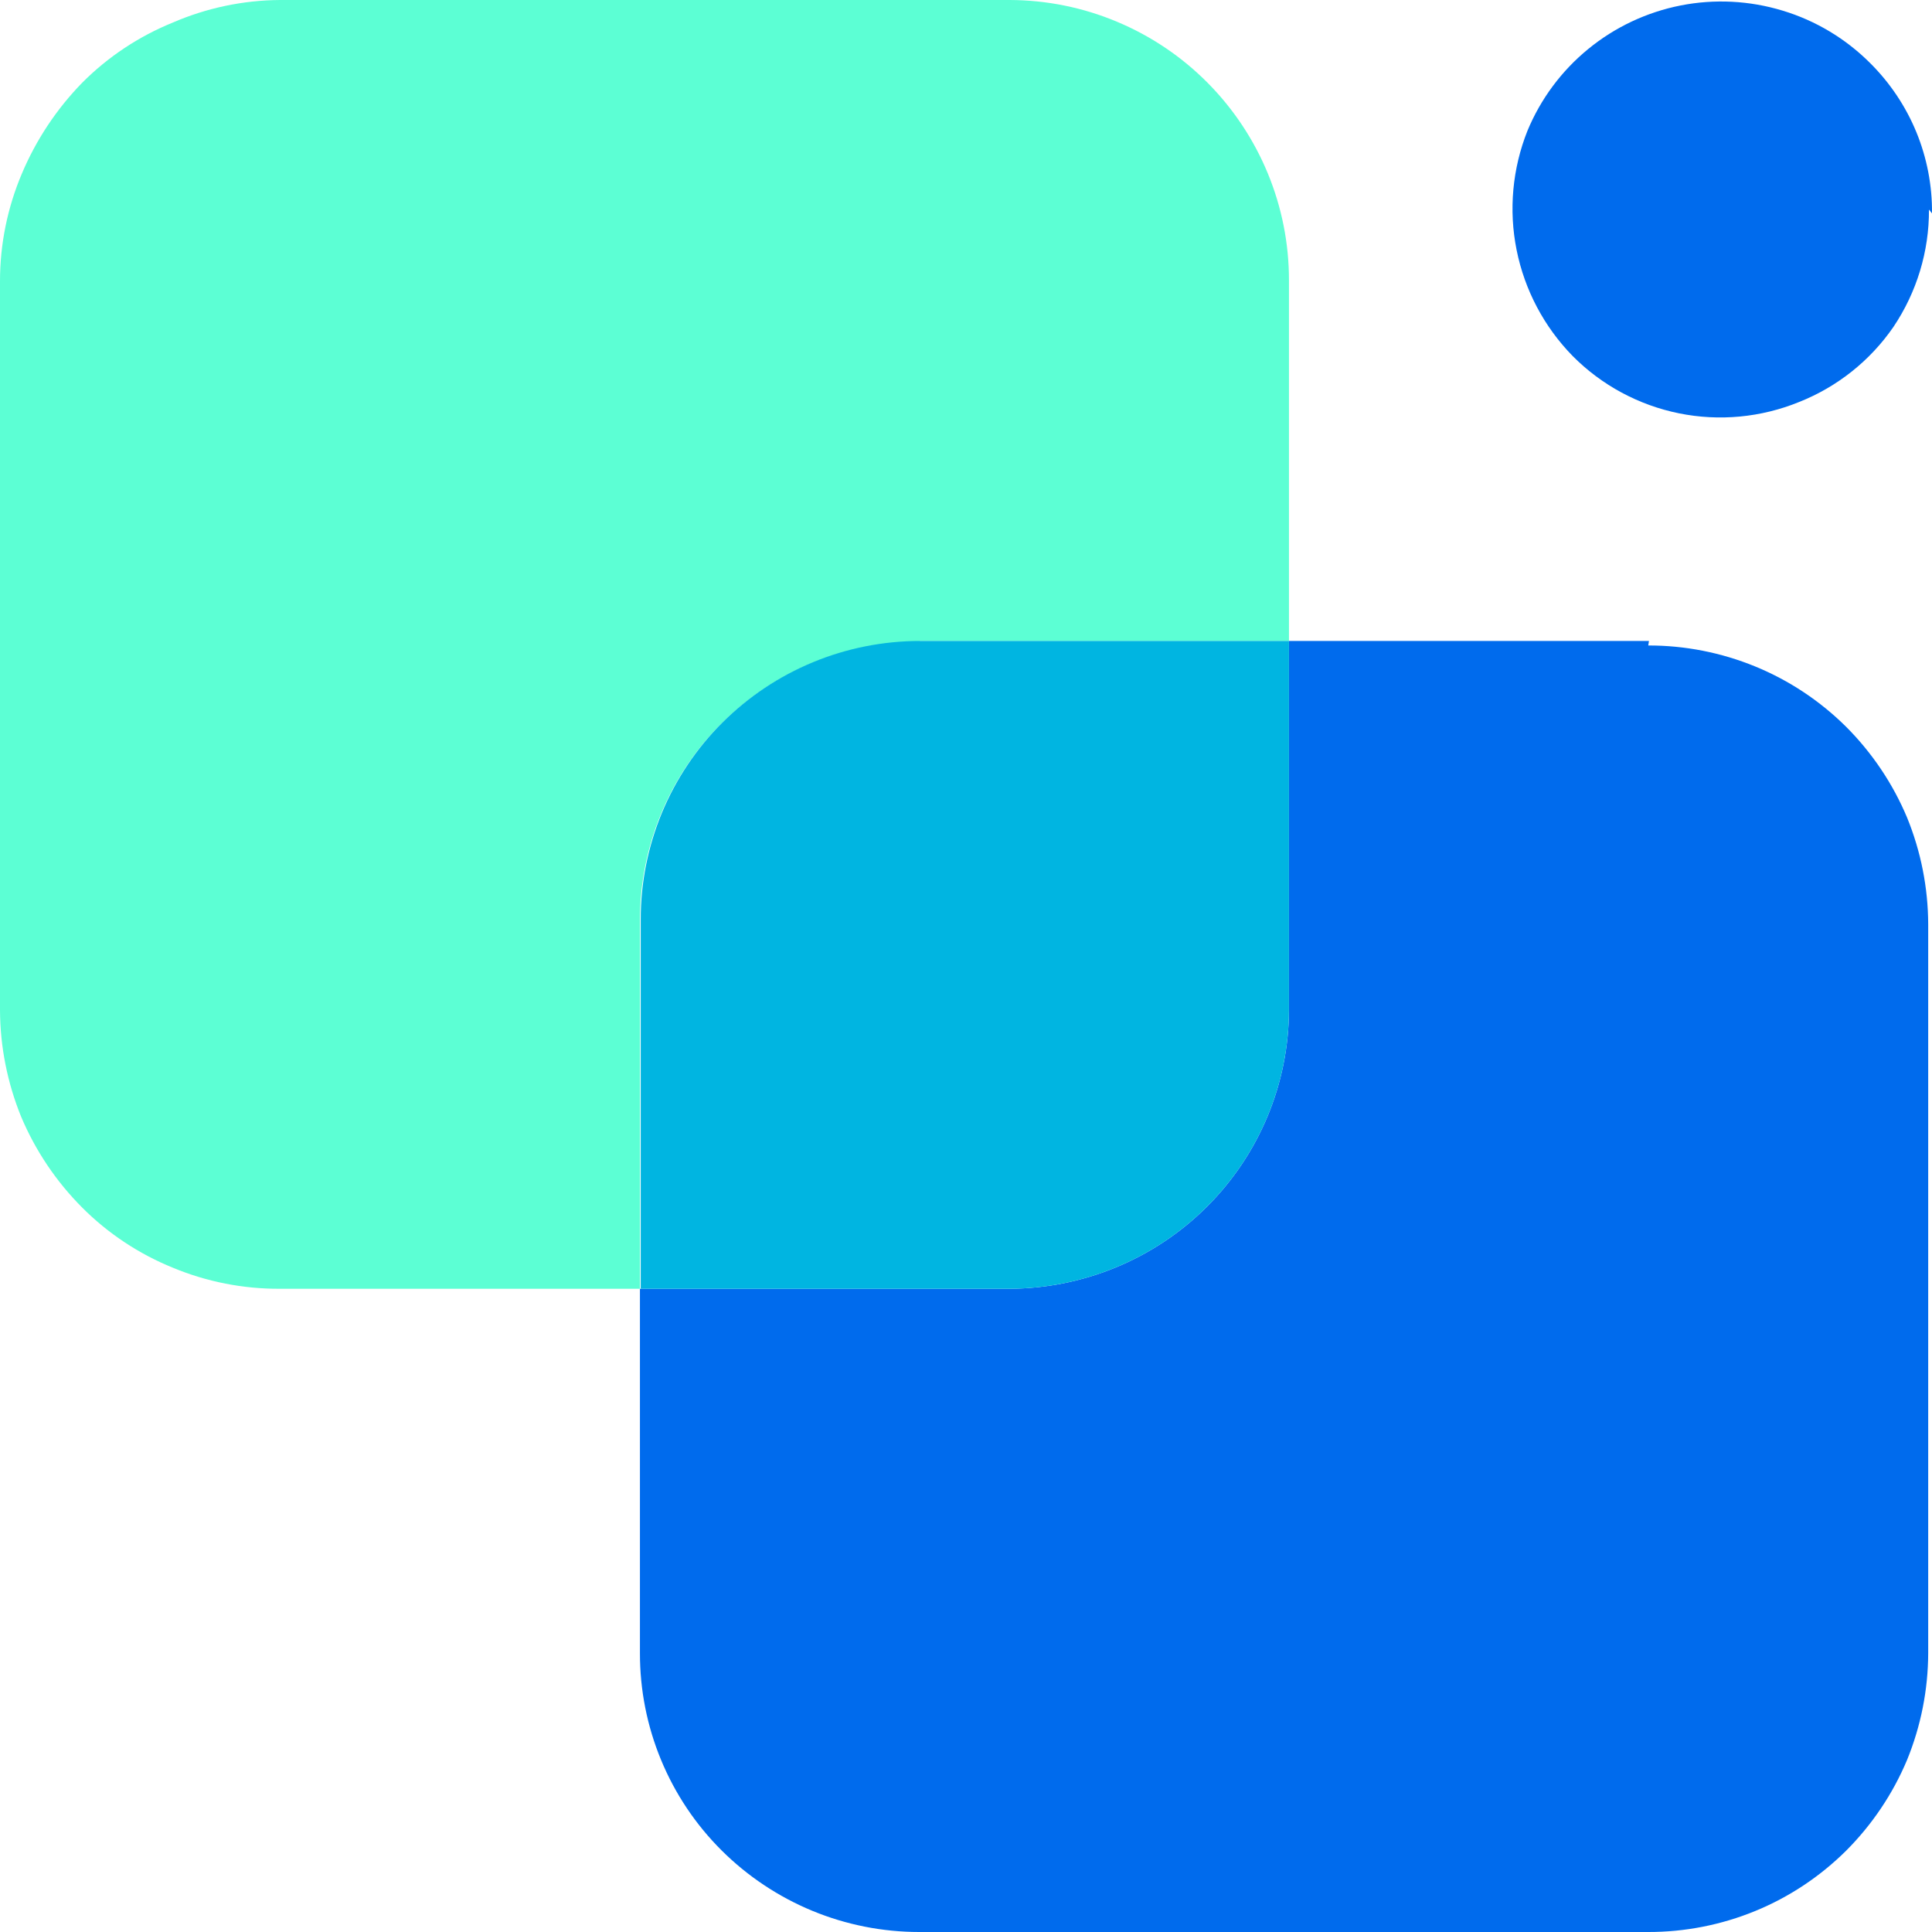 <svg width="30" height="30" viewBox="0 0 30 30" fill="none" xmlns="http://www.w3.org/2000/svg">
<path d="M14.285 9.953H20.015V4.352C20.016 3.203 19.561 2.101 18.75 1.284C18.348 0.879 17.87 0.557 17.343 0.337C16.817 0.116 16.251 0.002 15.68 0L4.348 0C3.775 0.004 3.209 0.123 2.684 0.35C2.157 0.564 1.678 0.881 1.277 1.284C0.879 1.692 0.561 2.171 0.34 2.695C0.116 3.223 0 3.791 0 4.364L0 15.683C0.002 16.251 0.114 16.813 0.328 17.34C0.55 17.867 0.872 18.346 1.277 18.752C1.678 19.154 2.157 19.471 2.684 19.685C3.211 19.904 3.777 20.015 4.348 20.012H9.937V14.294C9.936 13.726 10.047 13.163 10.264 12.638C10.481 12.113 10.8 11.636 11.203 11.234C11.606 10.832 12.085 10.512 12.611 10.295C13.138 10.077 13.703 9.965 14.273 9.965" fill="#5CFFD4"/>
<path d="M25.605 9.953H20.015V15.682C20.012 16.828 19.555 17.925 18.743 18.736C17.931 19.547 16.83 20.005 15.68 20.012H9.937V25.671C9.936 26.239 10.047 26.801 10.264 27.326C10.481 27.852 10.8 28.329 11.203 28.731C11.606 29.133 12.085 29.452 12.611 29.67C13.138 29.888 13.703 30 14.273 30H25.594C26.163 30.001 26.728 29.89 27.255 29.674C27.782 29.458 28.26 29.14 28.664 28.74C29.069 28.335 29.392 27.855 29.613 27.328C29.828 26.801 29.939 26.239 29.941 25.671V14.352C29.939 13.784 29.828 13.222 29.613 12.695C29.392 12.168 29.069 11.688 28.664 11.283C28.26 10.883 27.782 10.565 27.255 10.349C26.728 10.133 26.163 10.022 25.594 10.023" fill="#006BED"/>
<path d="M20.015 15.682V9.953H14.285C13.715 9.953 13.15 10.065 12.623 10.283C12.096 10.501 11.618 10.82 11.215 11.222C10.812 11.624 10.493 12.101 10.276 12.626C10.059 13.152 9.948 13.714 9.949 14.282V20.012H15.68C16.83 20.005 17.931 19.547 18.743 18.736C19.555 17.925 20.012 16.828 20.015 15.682Z" fill="#00B5E1"/>
<path d="M29.953 3.254C29.956 3.902 29.764 4.536 29.402 5.075C29.041 5.6 28.531 6.006 27.937 6.242C27.346 6.483 26.697 6.545 26.071 6.418C25.445 6.291 24.871 5.982 24.422 5.53C23.977 5.076 23.675 4.504 23.55 3.883C23.425 3.262 23.484 2.618 23.719 2.029C23.924 1.535 24.248 1.099 24.663 0.76C25.077 0.421 25.57 0.189 26.096 0.085C26.623 -0.019 27.167 0.009 27.68 0.165C28.194 0.32 28.66 0.6 29.039 0.979C29.347 1.285 29.591 1.649 29.756 2.049C29.921 2.45 30.004 2.88 30 3.313" fill="#006BED"/>
</svg>
